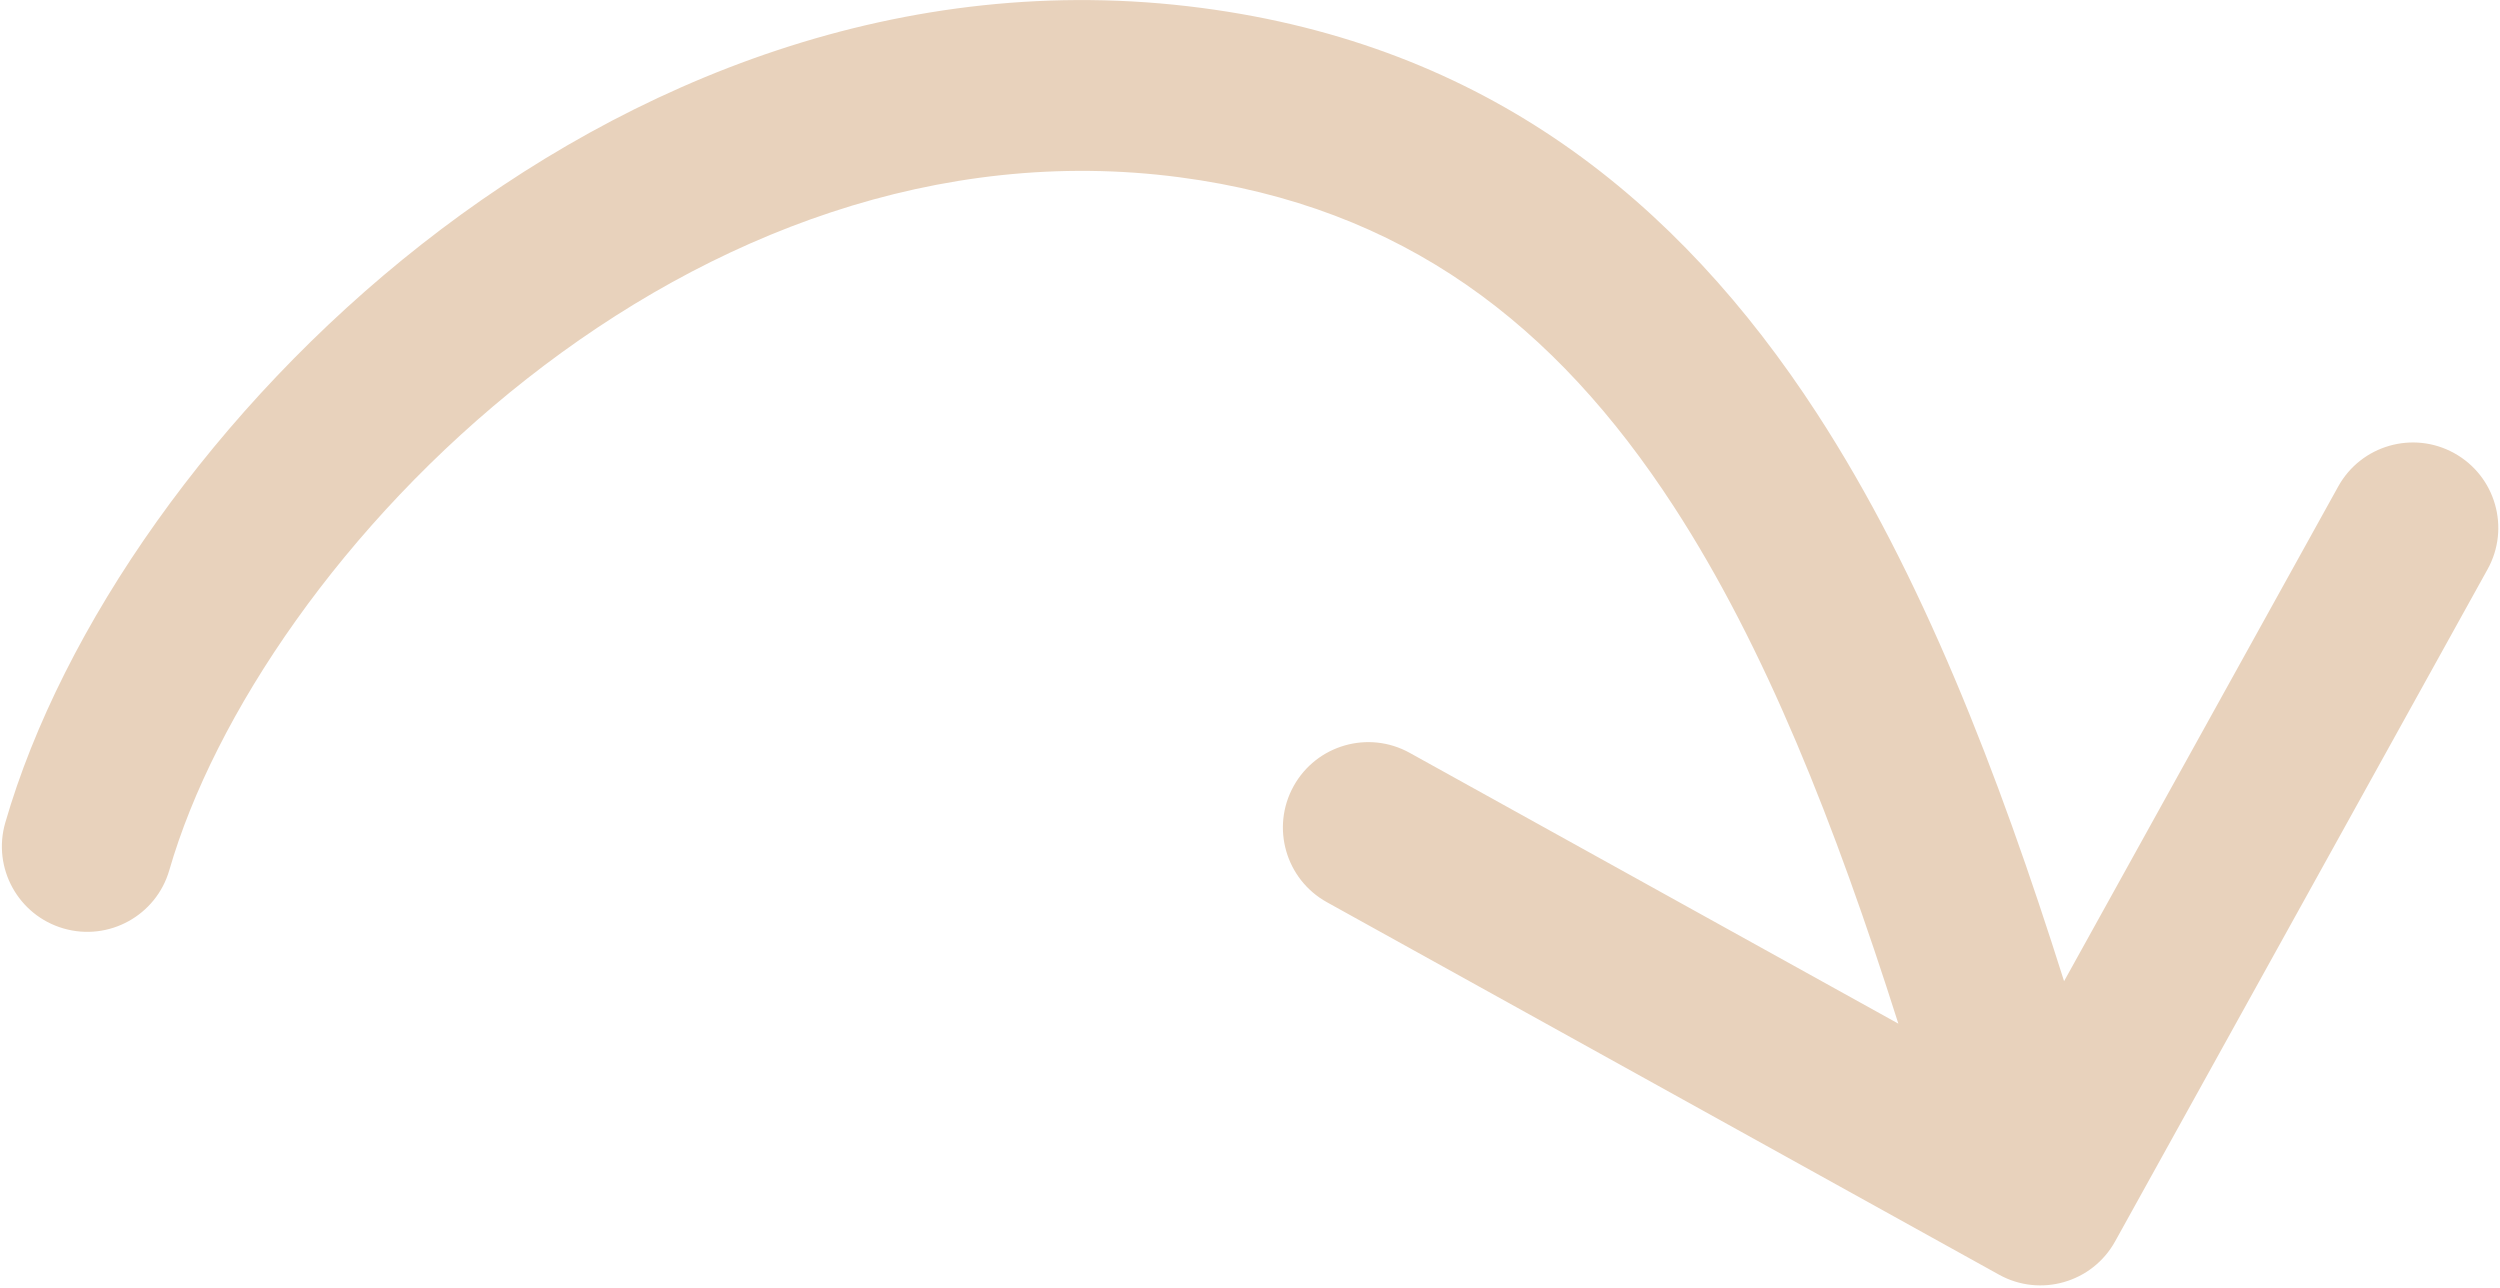 <?xml version="1.0" encoding="UTF-8"?> <svg xmlns="http://www.w3.org/2000/svg" width="732" height="377" viewBox="0 0 732 377" fill="none"><path fill-rule="evenodd" clip-rule="evenodd" d="M585.32 373.228C597.397 379.92 612.612 375.555 619.305 363.479L728.366 166.677C735.058 154.601 730.693 139.385 718.617 132.693C706.54 126 691.324 130.365 684.632 142.442L604.36 287.293C584.959 225.835 562.622 168.141 532.001 121.043C491.225 58.323 434.987 13.268 351.889 2.329C264.345 -9.194 184.423 23.673 123.424 71.561C62.747 119.197 18.049 183.786 1.541 240.898C-2.294 254.162 5.351 268.023 18.615 271.857C31.879 275.691 45.74 268.047 49.574 254.783C62.697 209.385 100.411 153.196 154.3 110.89C207.866 68.836 274.663 42.595 345.364 51.902C410.983 60.539 455.471 95.061 490.082 148.296C516.872 189.503 537.239 241.194 555.839 299.726L412.755 220.433C400.678 213.741 385.462 218.106 378.77 230.182C372.077 242.259 376.442 257.474 388.519 264.167L585.32 373.228Z" fill="#E8D2BC"></path></svg> 